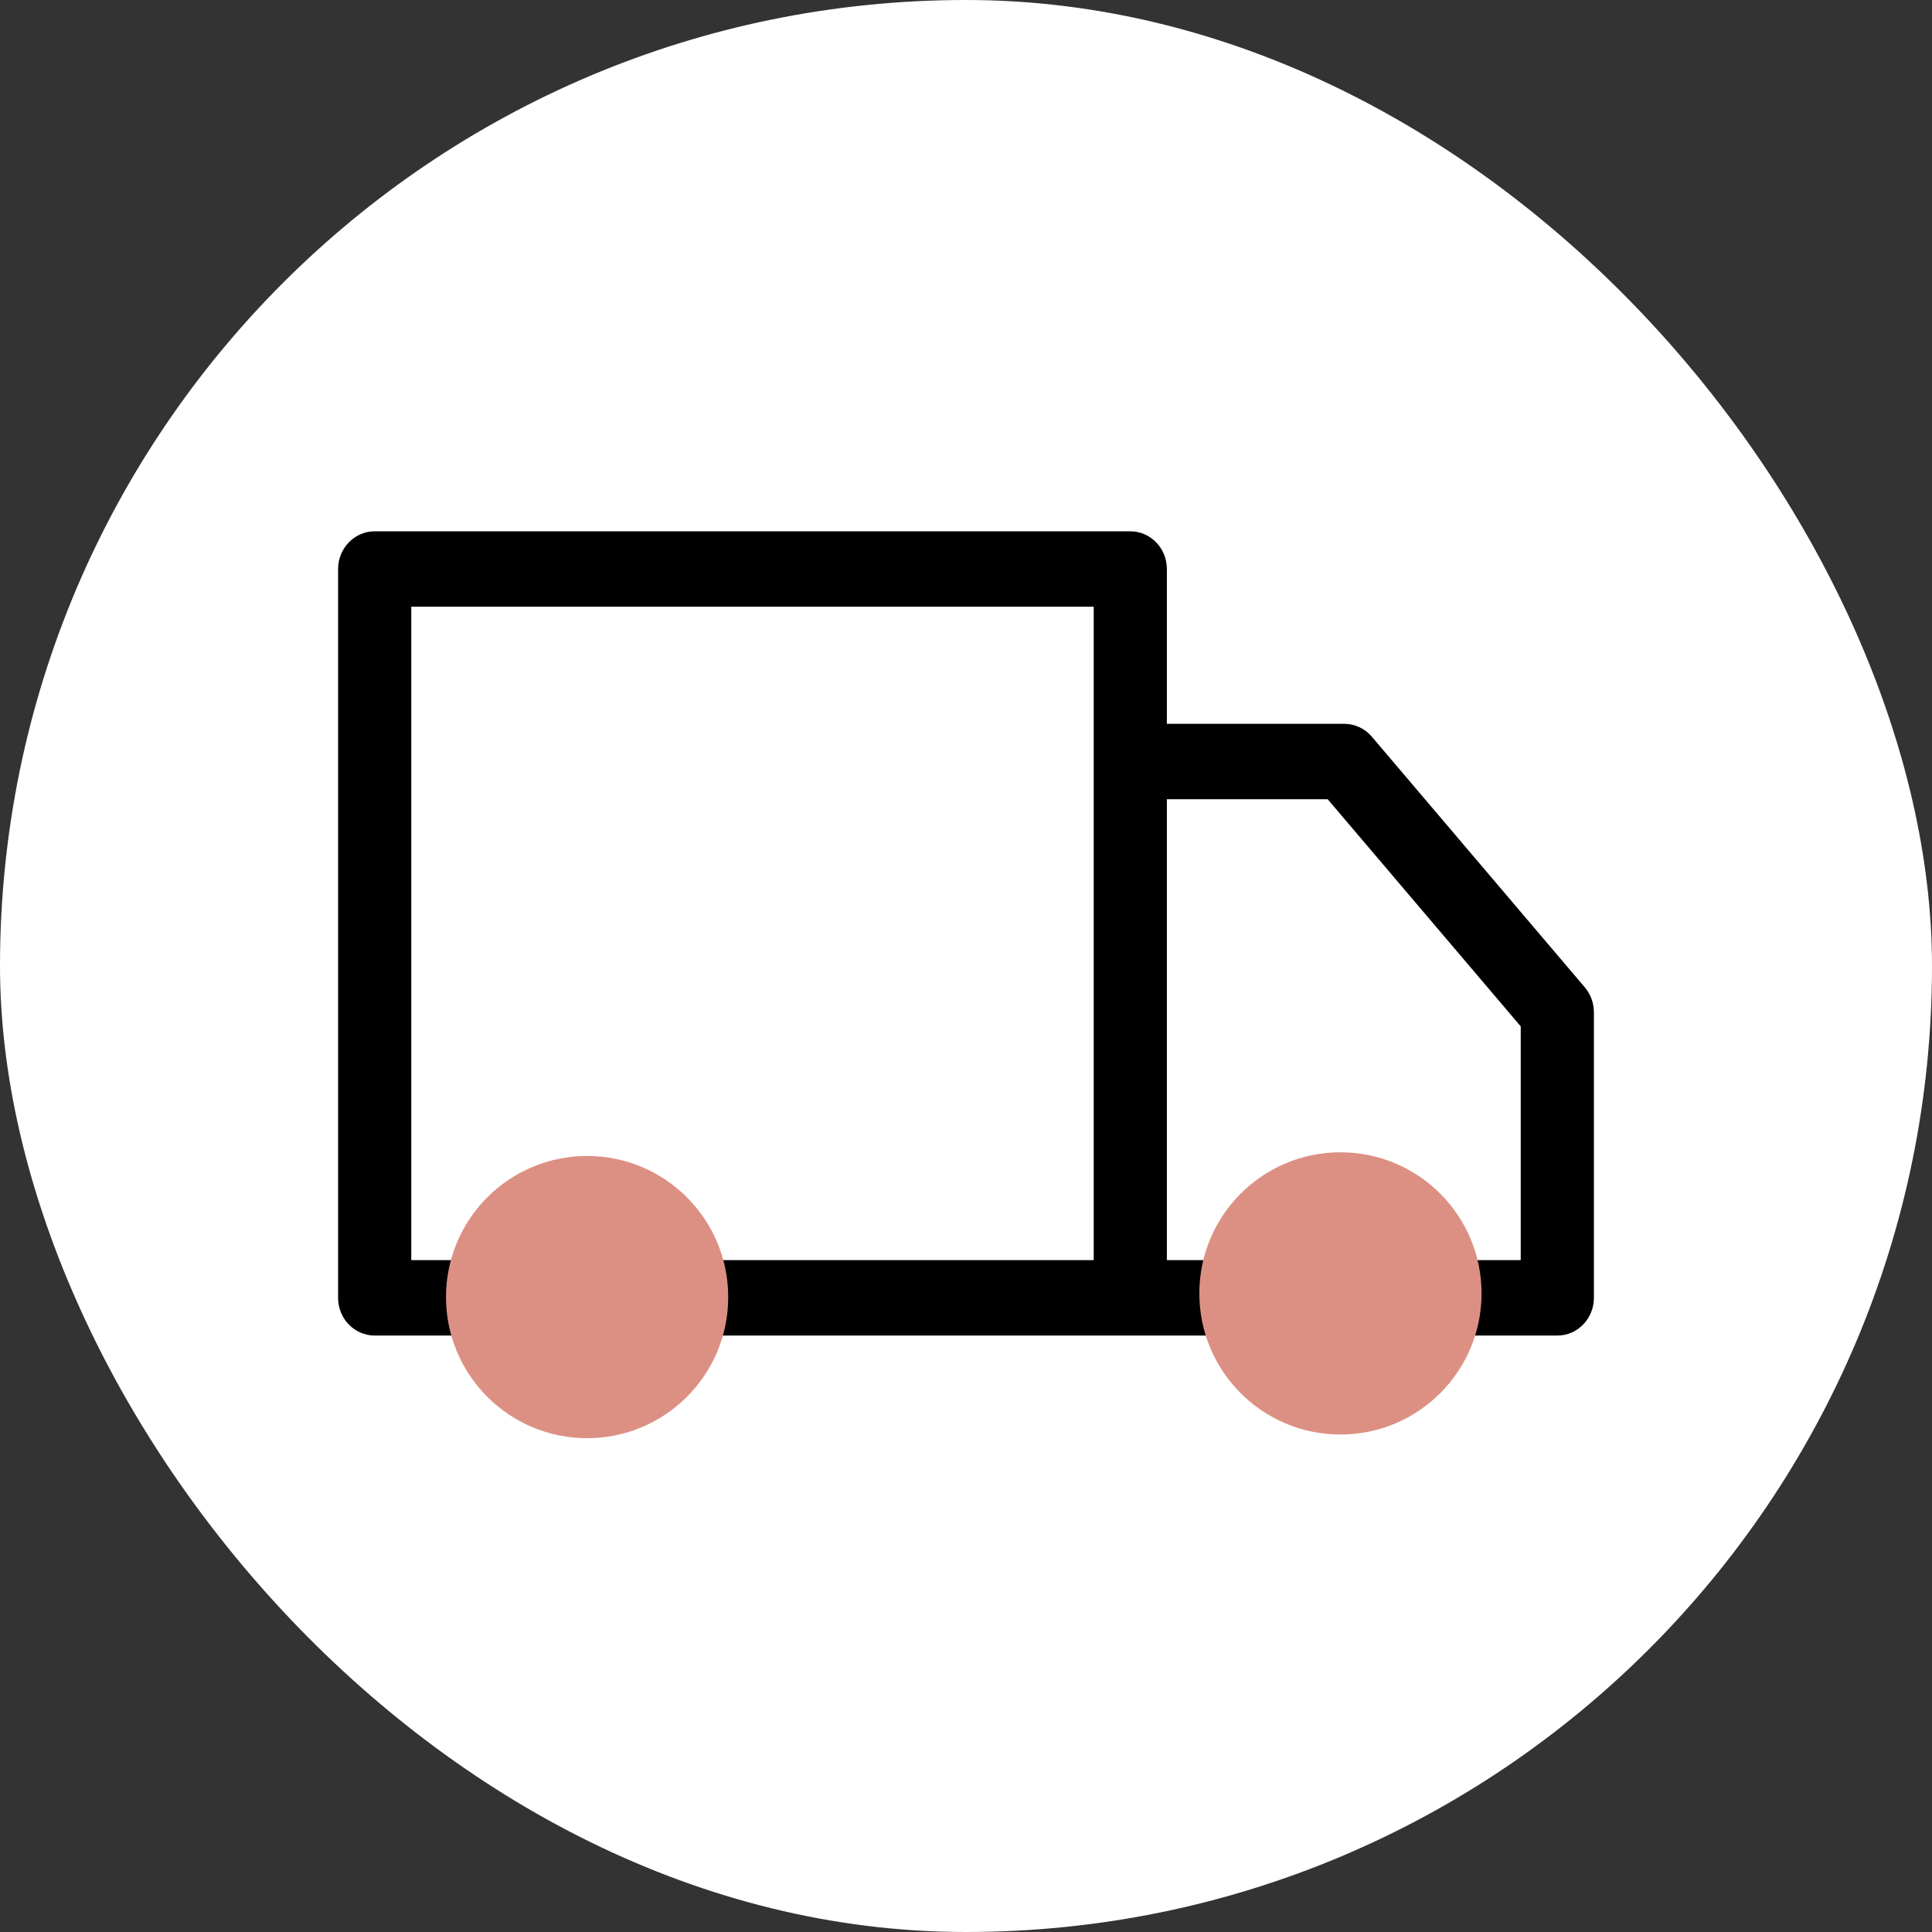 <svg width="40" height="40" viewBox="0 0 40 40" fill="none" xmlns="http://www.w3.org/2000/svg">
<rect x="0" y="0" width="40" height="40" fill="#333333" stroke="none"/>
<rect width="40" height="40" rx="20" fill="white"/>
<path d="M24.971 27.651C26.984 27.651 26.416 27.651 27.734 27.651C29.052 27.651 29.769 27.651 30.497 27.651H32.243C32.661 27.651 33 27.302 33 26.871V20.956C33 20.767 32.933 20.584 32.812 20.442L28.402 15.252C28.258 15.083 28.05 14.986 27.832 14.986H24.159V11.781C24.159 11.35 23.82 11 23.401 11H7.758C7.339 11 7 11.35 7 11.781V12.834L7 13.331C7 13.485 7 13.398 7 13.829C7 14.26 7 13.982 7 14.097L7 14.396V24.516V24.89C7 25.234 7 25.694 7 25.694C7 26.125 7 25.769 7 25.923V26.077V26.871C7 27.302 7.339 27.651 7.757 27.651H9.338C10.831 27.651 10.831 27.651 12.205 27.651C13.523 27.651 13.691 27.651 14.864 27.651H24.971ZM22.644 26.09H14.864C13.505 26.09 13.375 26.09 12.057 26.09C10.739 26.09 10.906 26.09 9.338 26.09H8.515V12.561H22.644V26.09H22.644ZM31.485 26.09H30.497C29.287 26.09 29.052 26.09 27.734 26.09C26.416 26.09 26.465 26.09 24.971 26.09H24.159V16.547H27.488L31.485 21.25L31.485 26.09Z" fill="black"/>
<path d="M27.753 29.7C29.366 29.7 30.674 28.392 30.674 26.779C30.674 25.165 29.366 23.857 27.753 23.857C26.139 23.857 24.831 25.165 24.831 26.779C24.831 28.392 26.139 29.7 27.753 29.7Z" fill="#DC9083"/>
<path d="M12.156 29.776C13.769 29.776 15.077 28.468 15.077 26.855C15.077 25.241 13.769 23.933 12.156 23.933C10.542 23.933 9.234 25.241 9.234 26.855C9.234 28.468 10.542 29.776 12.156 29.776Z" fill="#DC9083"/>
</svg>
